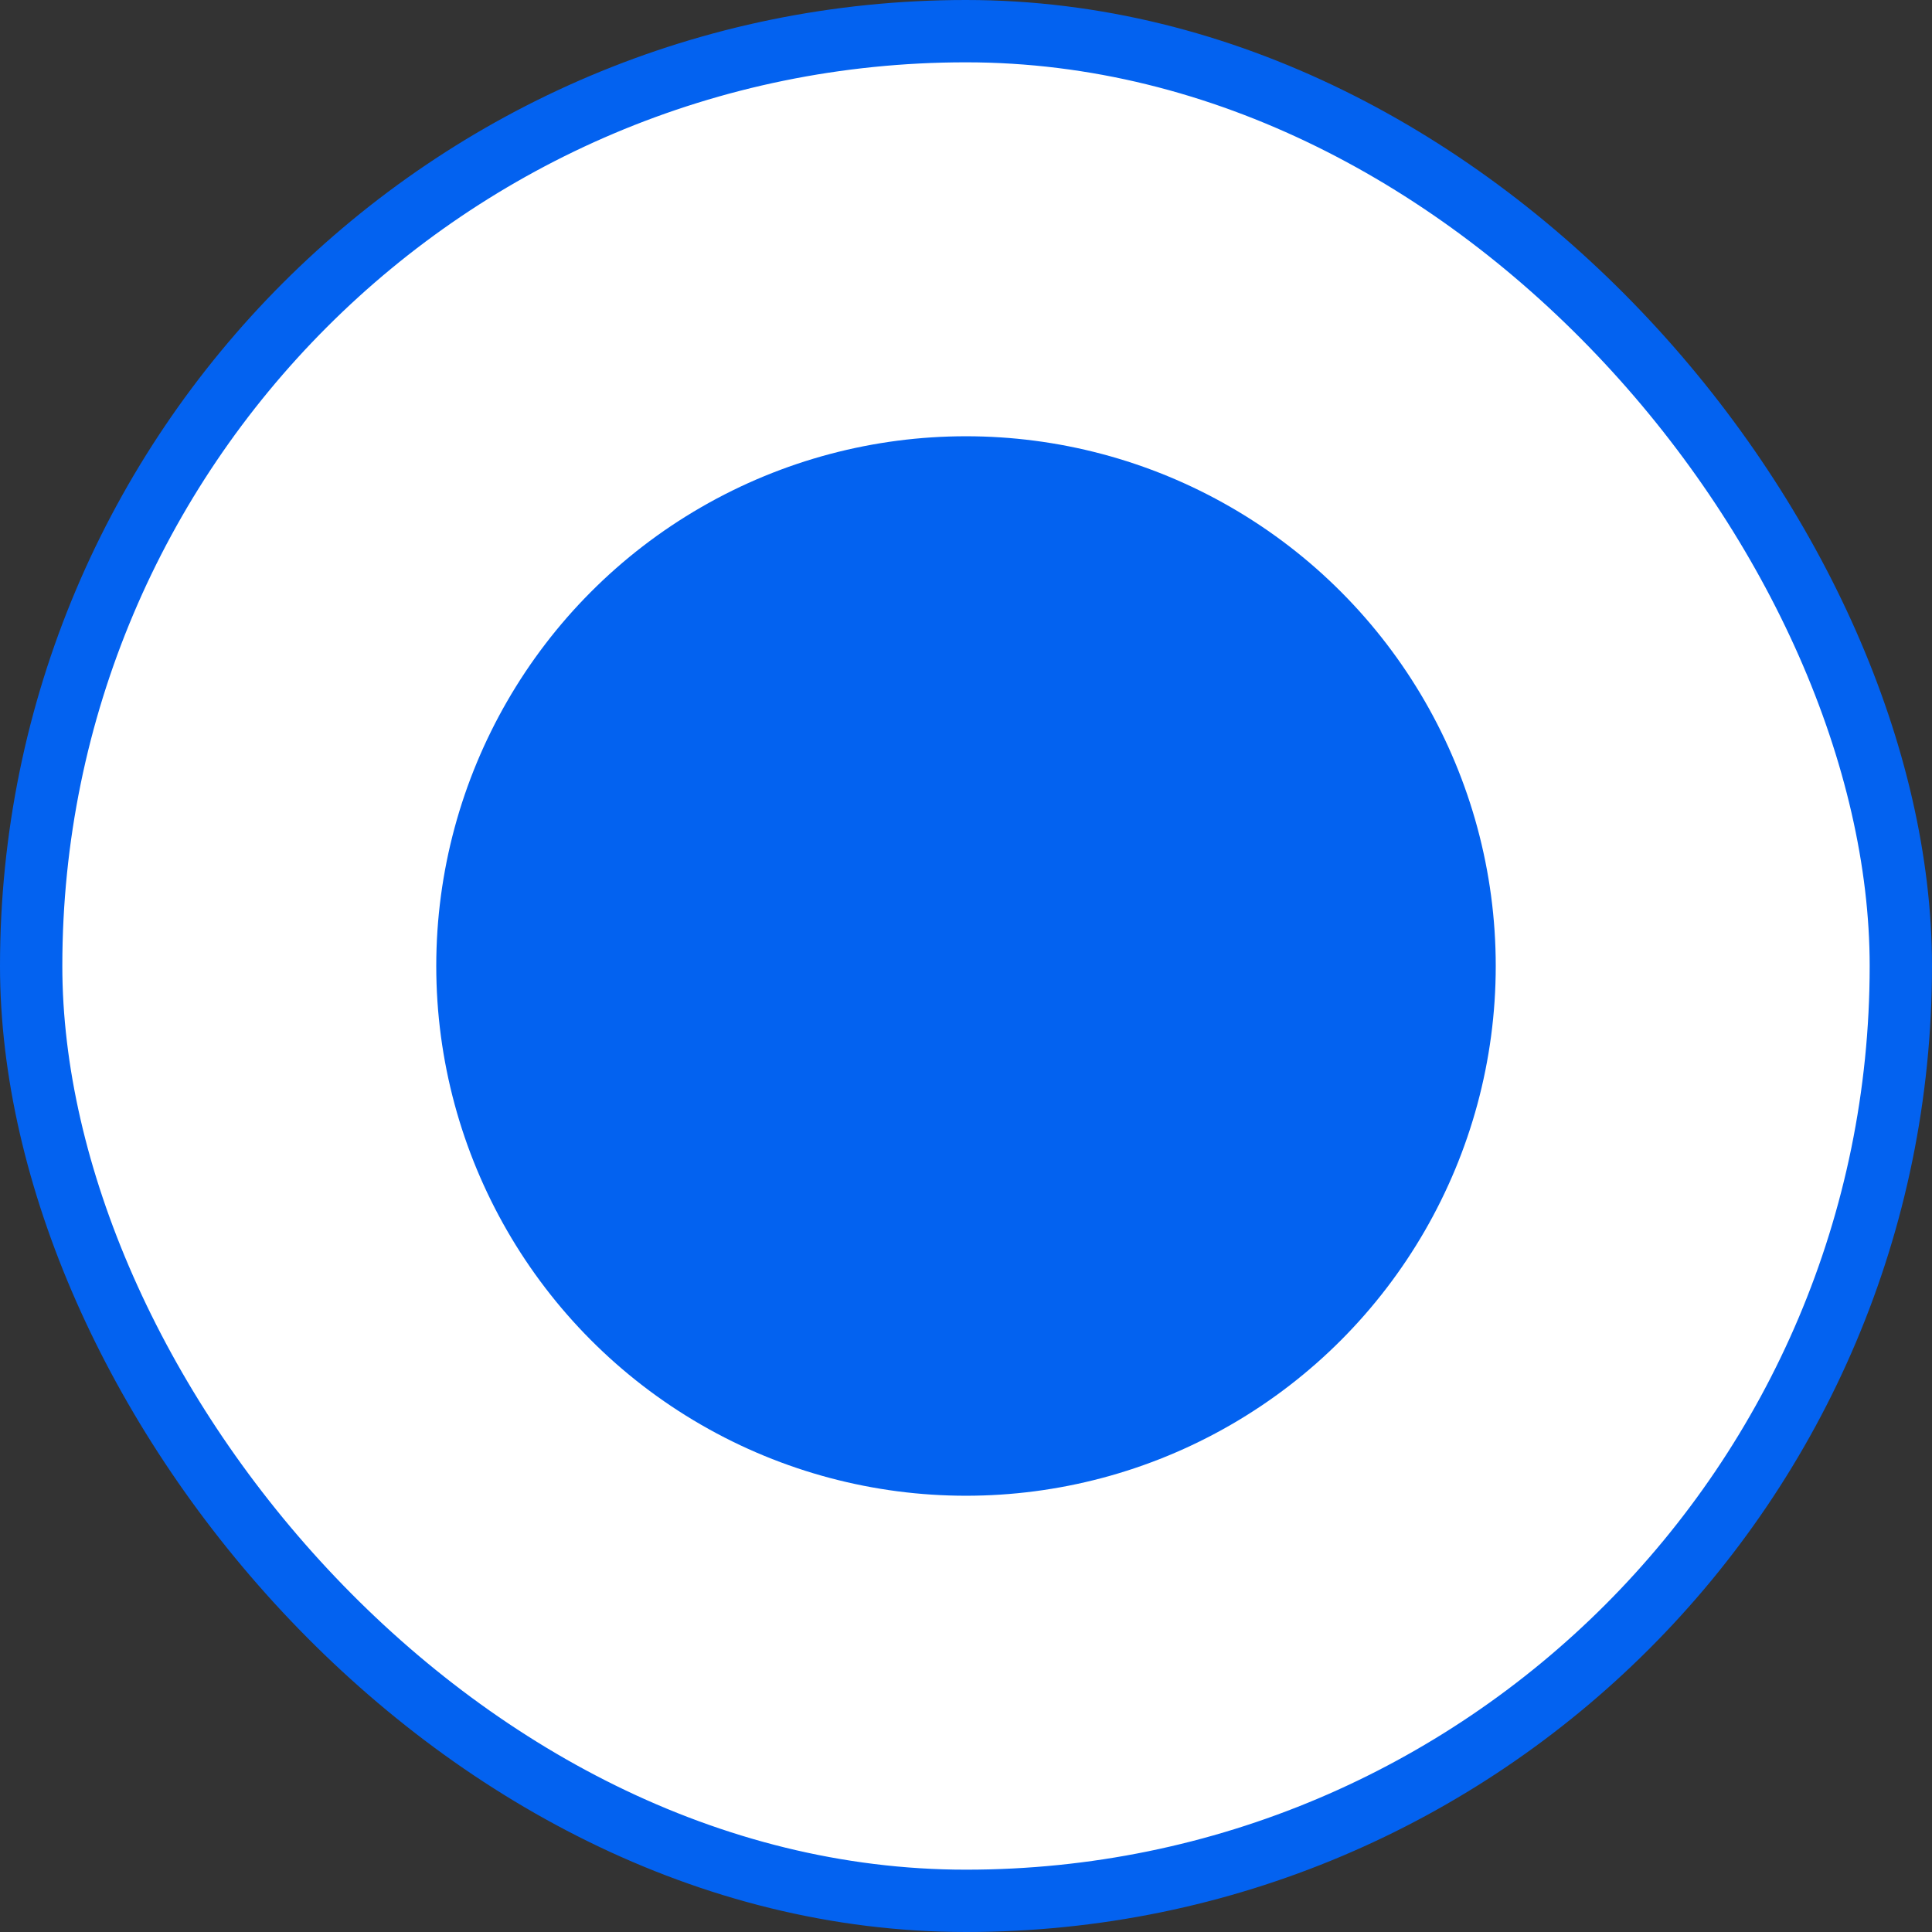 <?xml version="1.0" encoding="UTF-8"?> <svg xmlns="http://www.w3.org/2000/svg" width="31" height="31" viewBox="0 0 31 31" fill="none"><rect x="0" y="0" width="31" height="31" fill="#333333" stroke="none"/><rect x="0.5" y="0.5" width="30" height="30" rx="15" fill="white"></rect><rect x="0.5" y="0.5" width="30" height="30" rx="15" stroke="#0362F0" stroke-linecap="round"></rect><circle cx="15.5" cy="15.5" r="8.5" fill="#0362F0"></circle></svg> 